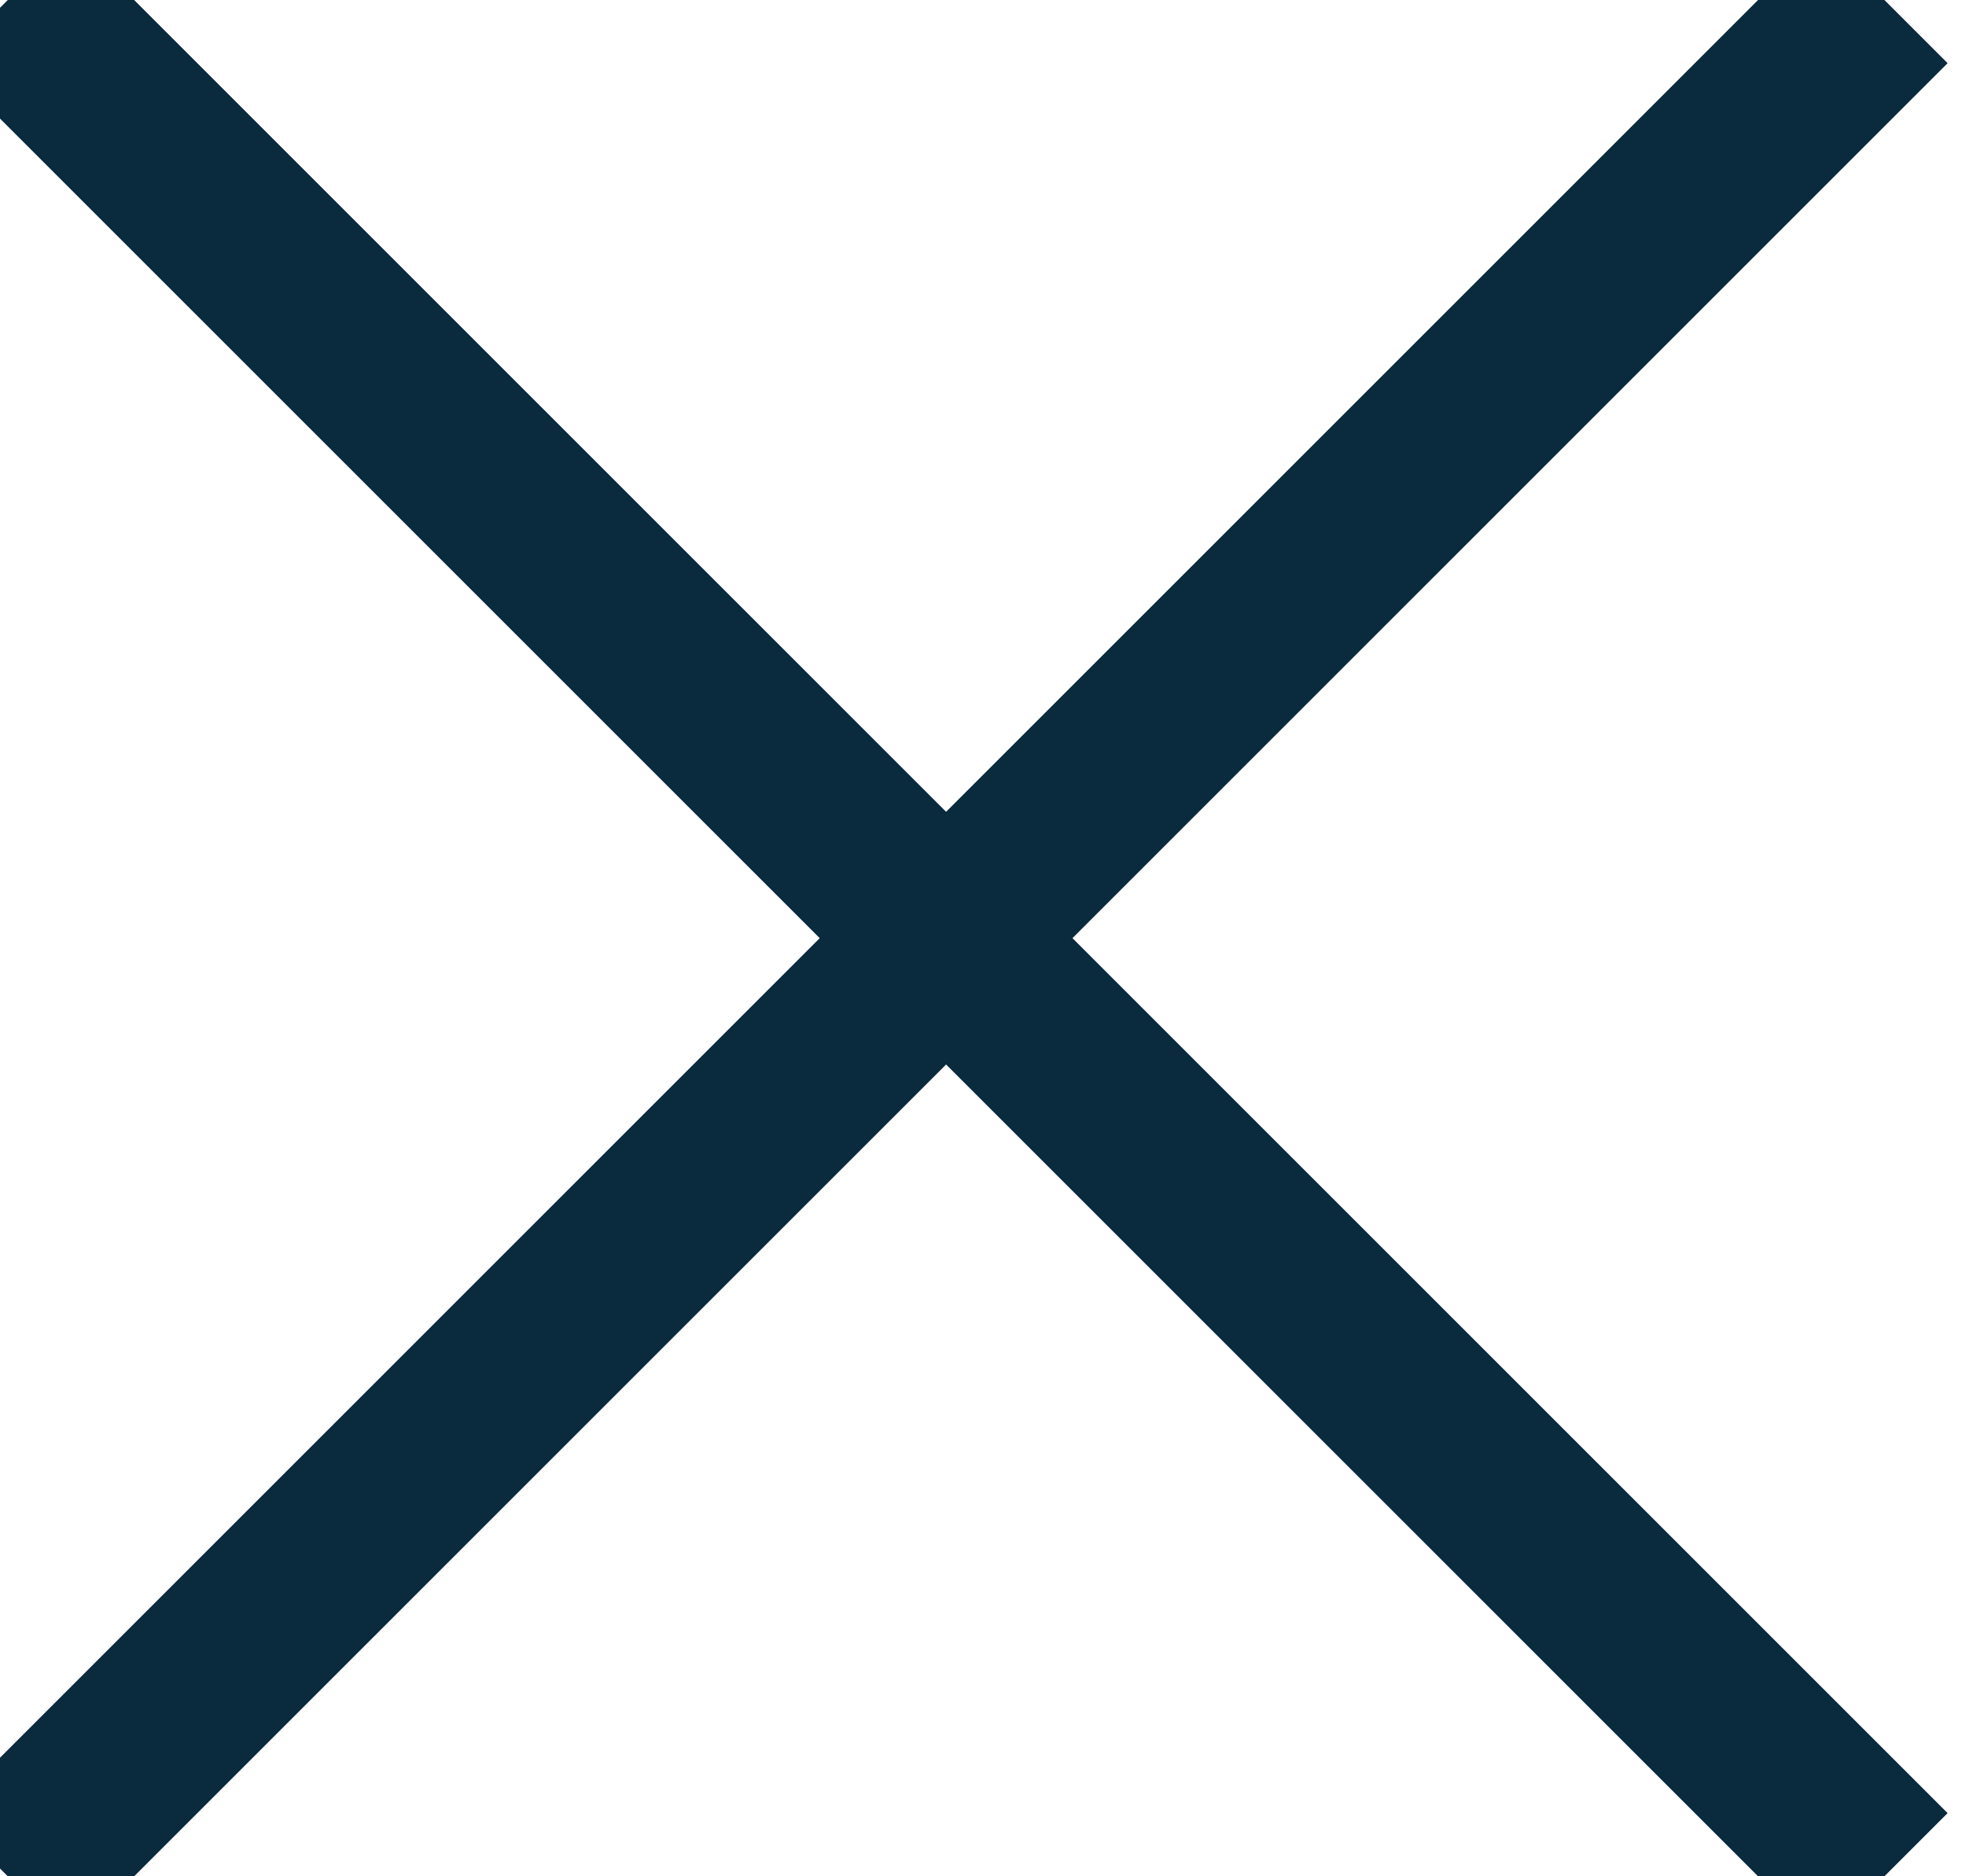 <svg xmlns="http://www.w3.org/2000/svg" width="22" height="21" viewBox="0 0 22 21">
    <g fill="none" fill-rule="evenodd" stroke="#0a2a3d" stroke-width="2">
        <path d="M.087 0l21 21M21.087 0l-21 21"/>
    </g>
</svg>
